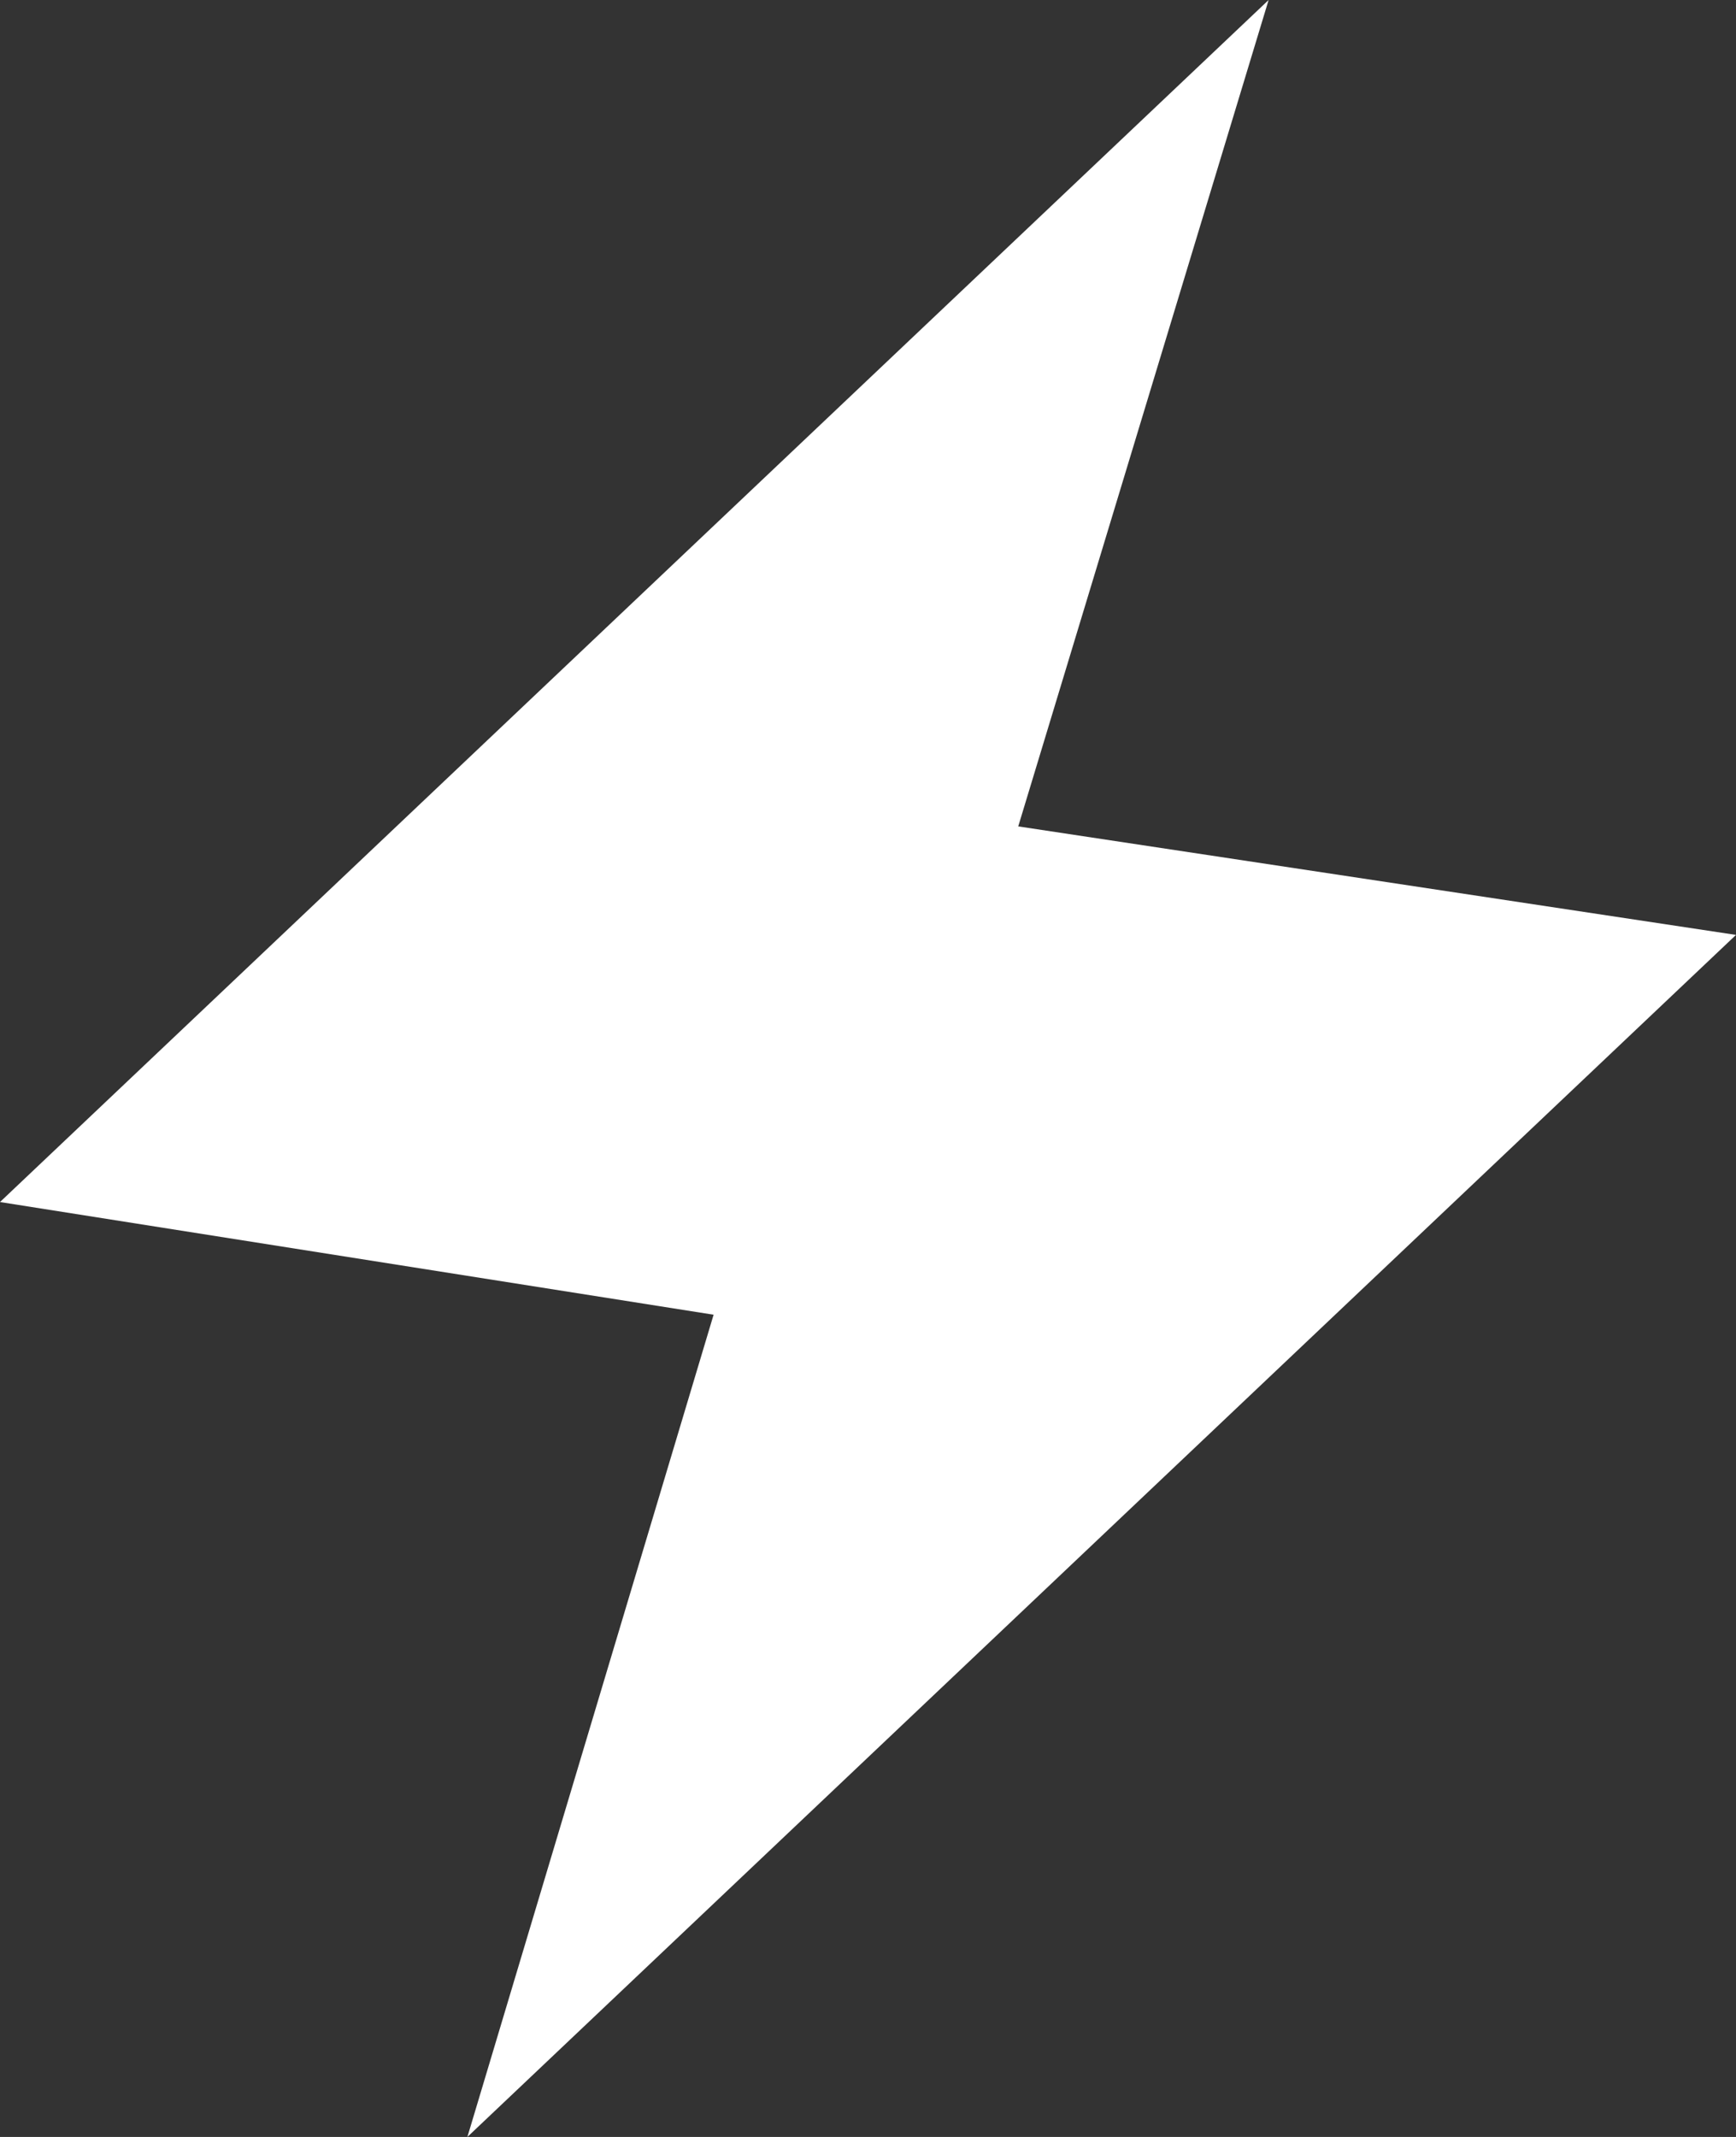 <svg width="52" height="64" viewBox="0 0 52 64" fill="none" xmlns="http://www.w3.org/2000/svg">
<rect x="0" y="0" width="52" height="64" fill="#333333" stroke="none"/>
<path d="M-6.10352e-05 36L38 0L30.5 24.75L52 28L14 64L21.375 39.375L-6.10352e-05 36Z" fill="white"/>
</svg>
